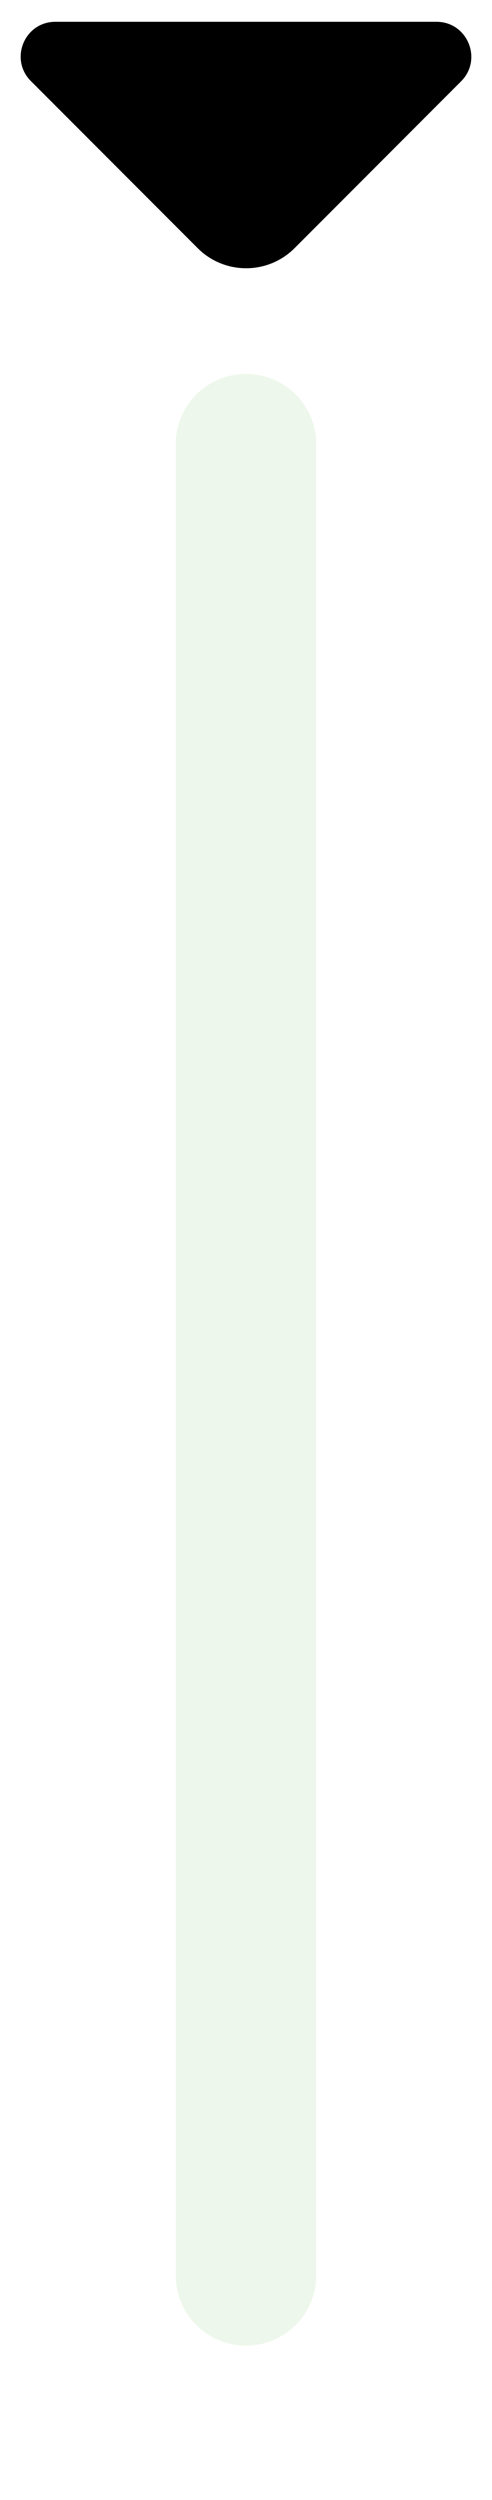 <svg width="14" height="71" viewBox="0 0 14 71" fill="none" xmlns="http://www.w3.org/2000/svg">
<path d="M12.421 0.619H6.715H1.576C0.697 0.619 0.257 1.681 0.88 2.304L5.625 7.048C6.385 7.809 7.621 7.809 8.382 7.048L10.186 5.244L13.126 2.304C13.74 1.681 13.3 0.619 12.421 0.619Z" fill="black"/>
<g filter="url(#filter0_d_27_715)">
<path d="M7 12.619L7 64.619" stroke="#EEF7EB" stroke-width="4" stroke-linecap="round"/>
</g>
<defs>
<filter id="filter0_d_27_715" x="1" y="6.619" width="12" height="64" filterUnits="userSpaceOnUse" color-interpolation-filters="sRGB">
<feFlood flood-opacity="0" result="BackgroundImageFix"/>
<feColorMatrix in="SourceAlpha" type="matrix" values="0 0 0 0 0 0 0 0 0 0 0 0 0 0 0 0 0 0 127 0" result="hardAlpha"/>
<feOffset/>
<feGaussianBlur stdDeviation="2"/>
<feComposite in2="hardAlpha" operator="out"/>
<feColorMatrix type="matrix" values="0 0 0 0 0 0 0 0 0 0 0 0 0 0 0 0 0 0 0.1 0"/>
<feBlend mode="normal" in2="BackgroundImageFix" result="effect1_dropShadow_27_715"/>
<feBlend mode="normal" in="SourceGraphic" in2="effect1_dropShadow_27_715" result="shape"/>
</filter>
</defs>
</svg>
